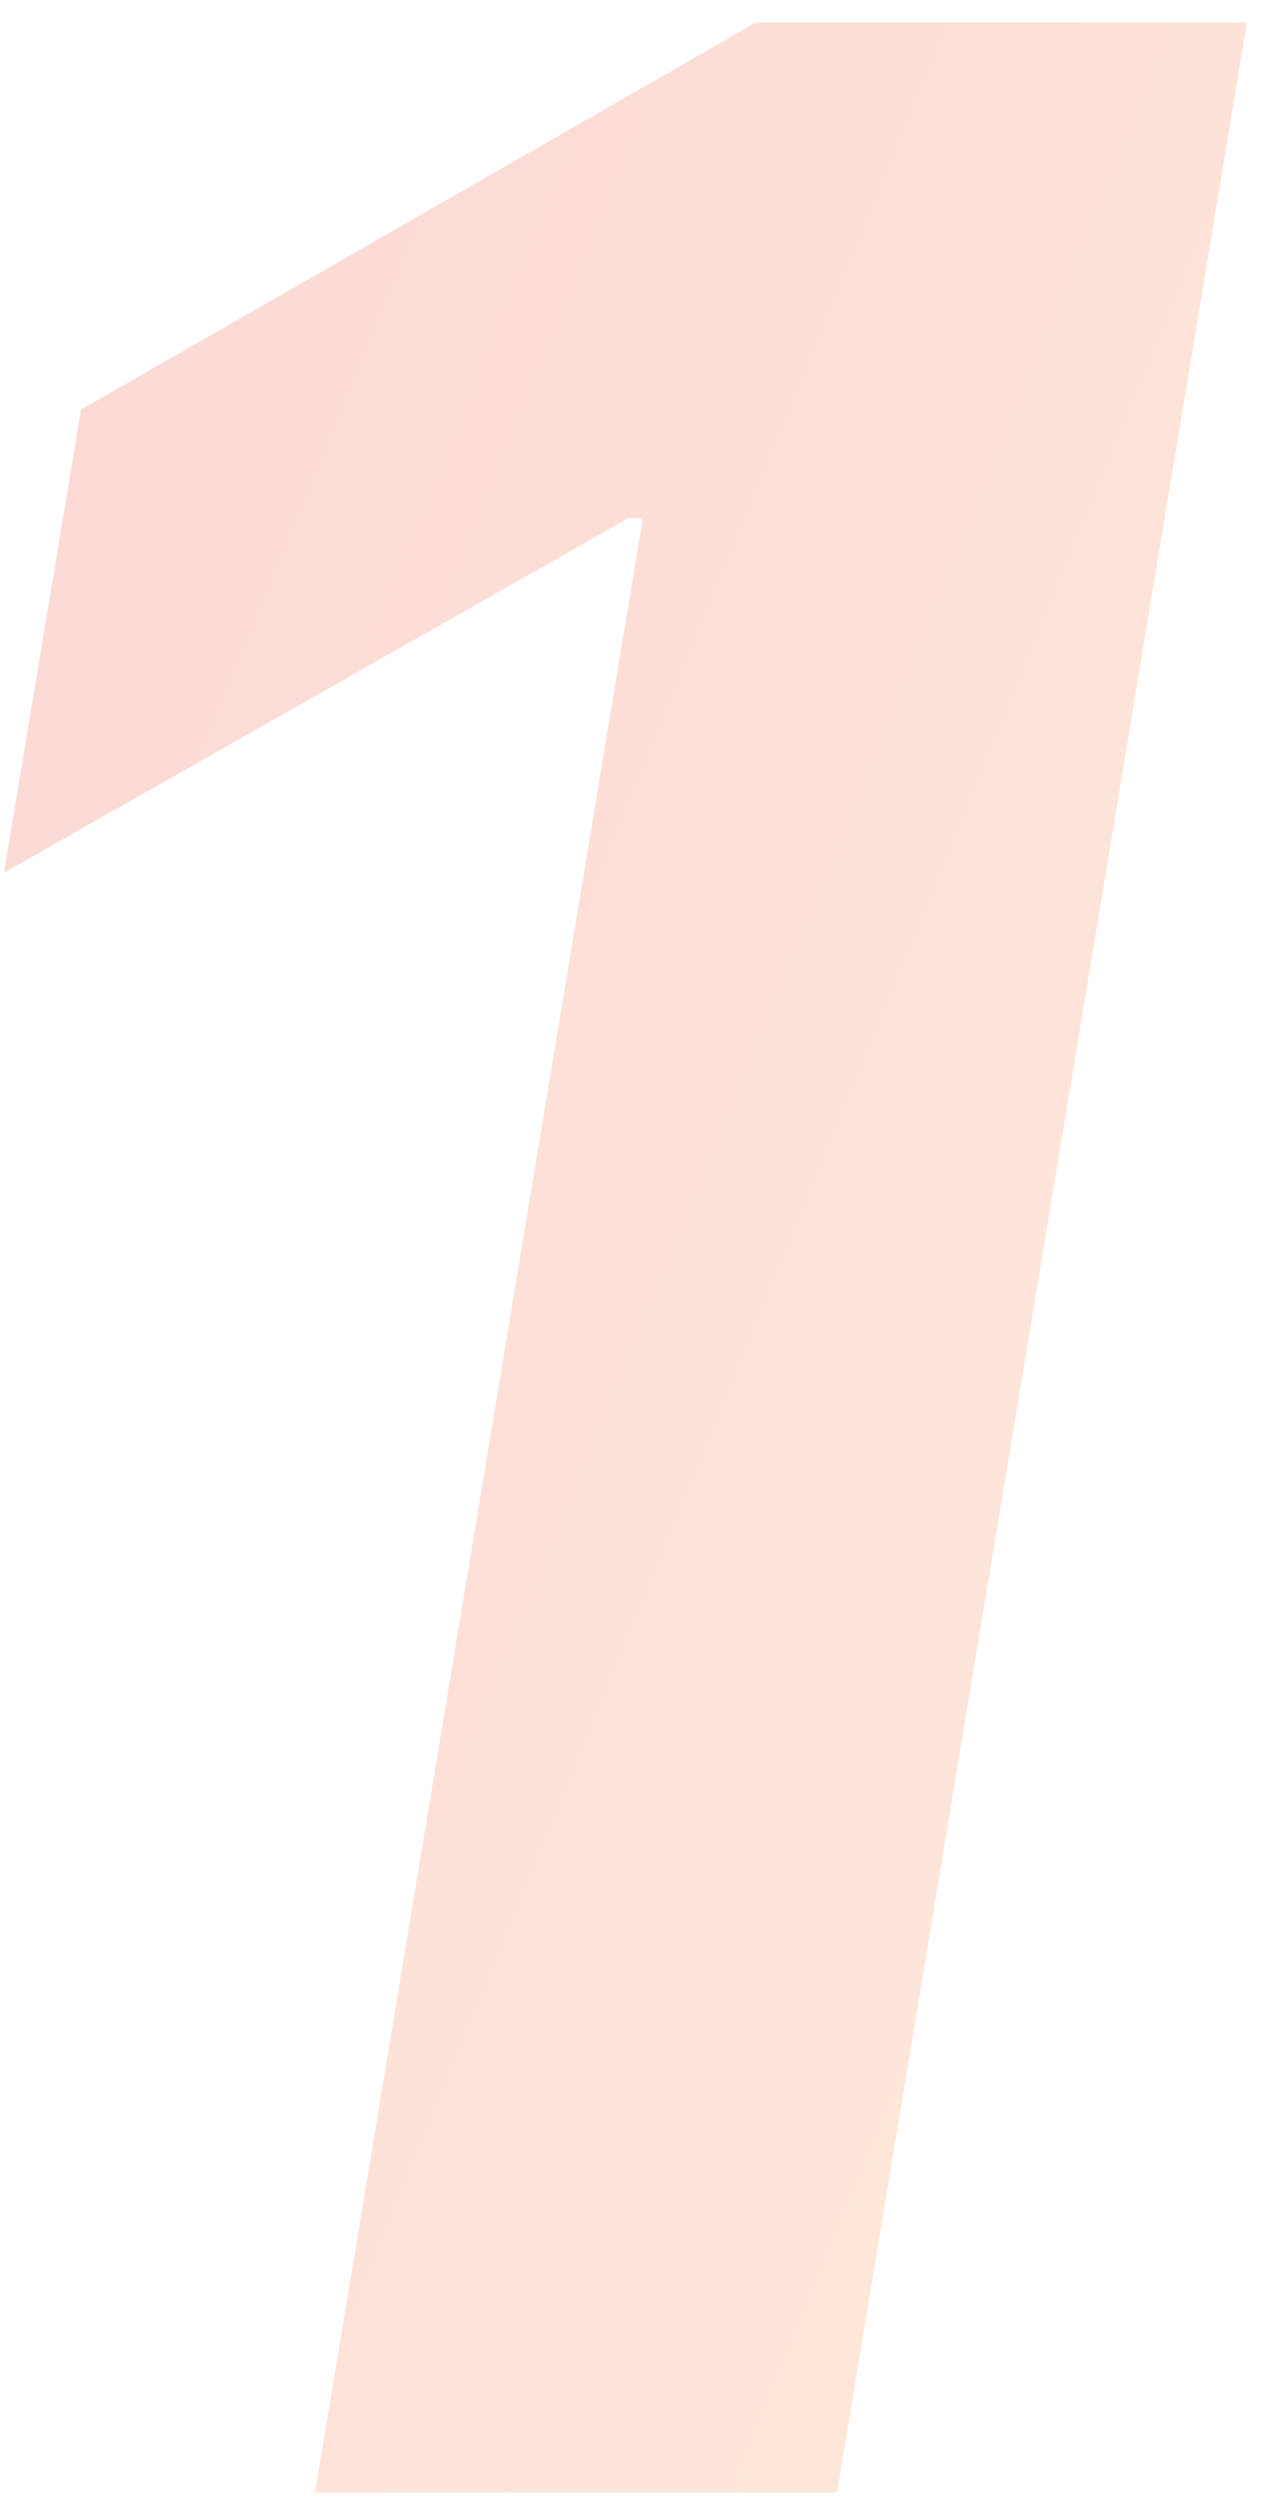 <svg width="27" height="53" viewBox="0 0 27 53" fill="none" xmlns="http://www.w3.org/2000/svg">
<path opacity="0.2" d="M26.446 0.475L17.753 52.838H6.682L13.636 10.983H13.329L0.085 18.5L1.722 8.682L16.04 0.475H26.446Z" fill="url(#paint0_linear_474_6304)"/>
<defs>
<linearGradient id="paint0_linear_474_6304" x1="-6" y1="-17.162" x2="55.678" y2="8.07" gradientUnits="userSpaceOnUse">
<stop stop-color="#ED1C24"/>
<stop offset="1" stop-color="#FCB24F"/>
</linearGradient>
</defs>
</svg>
